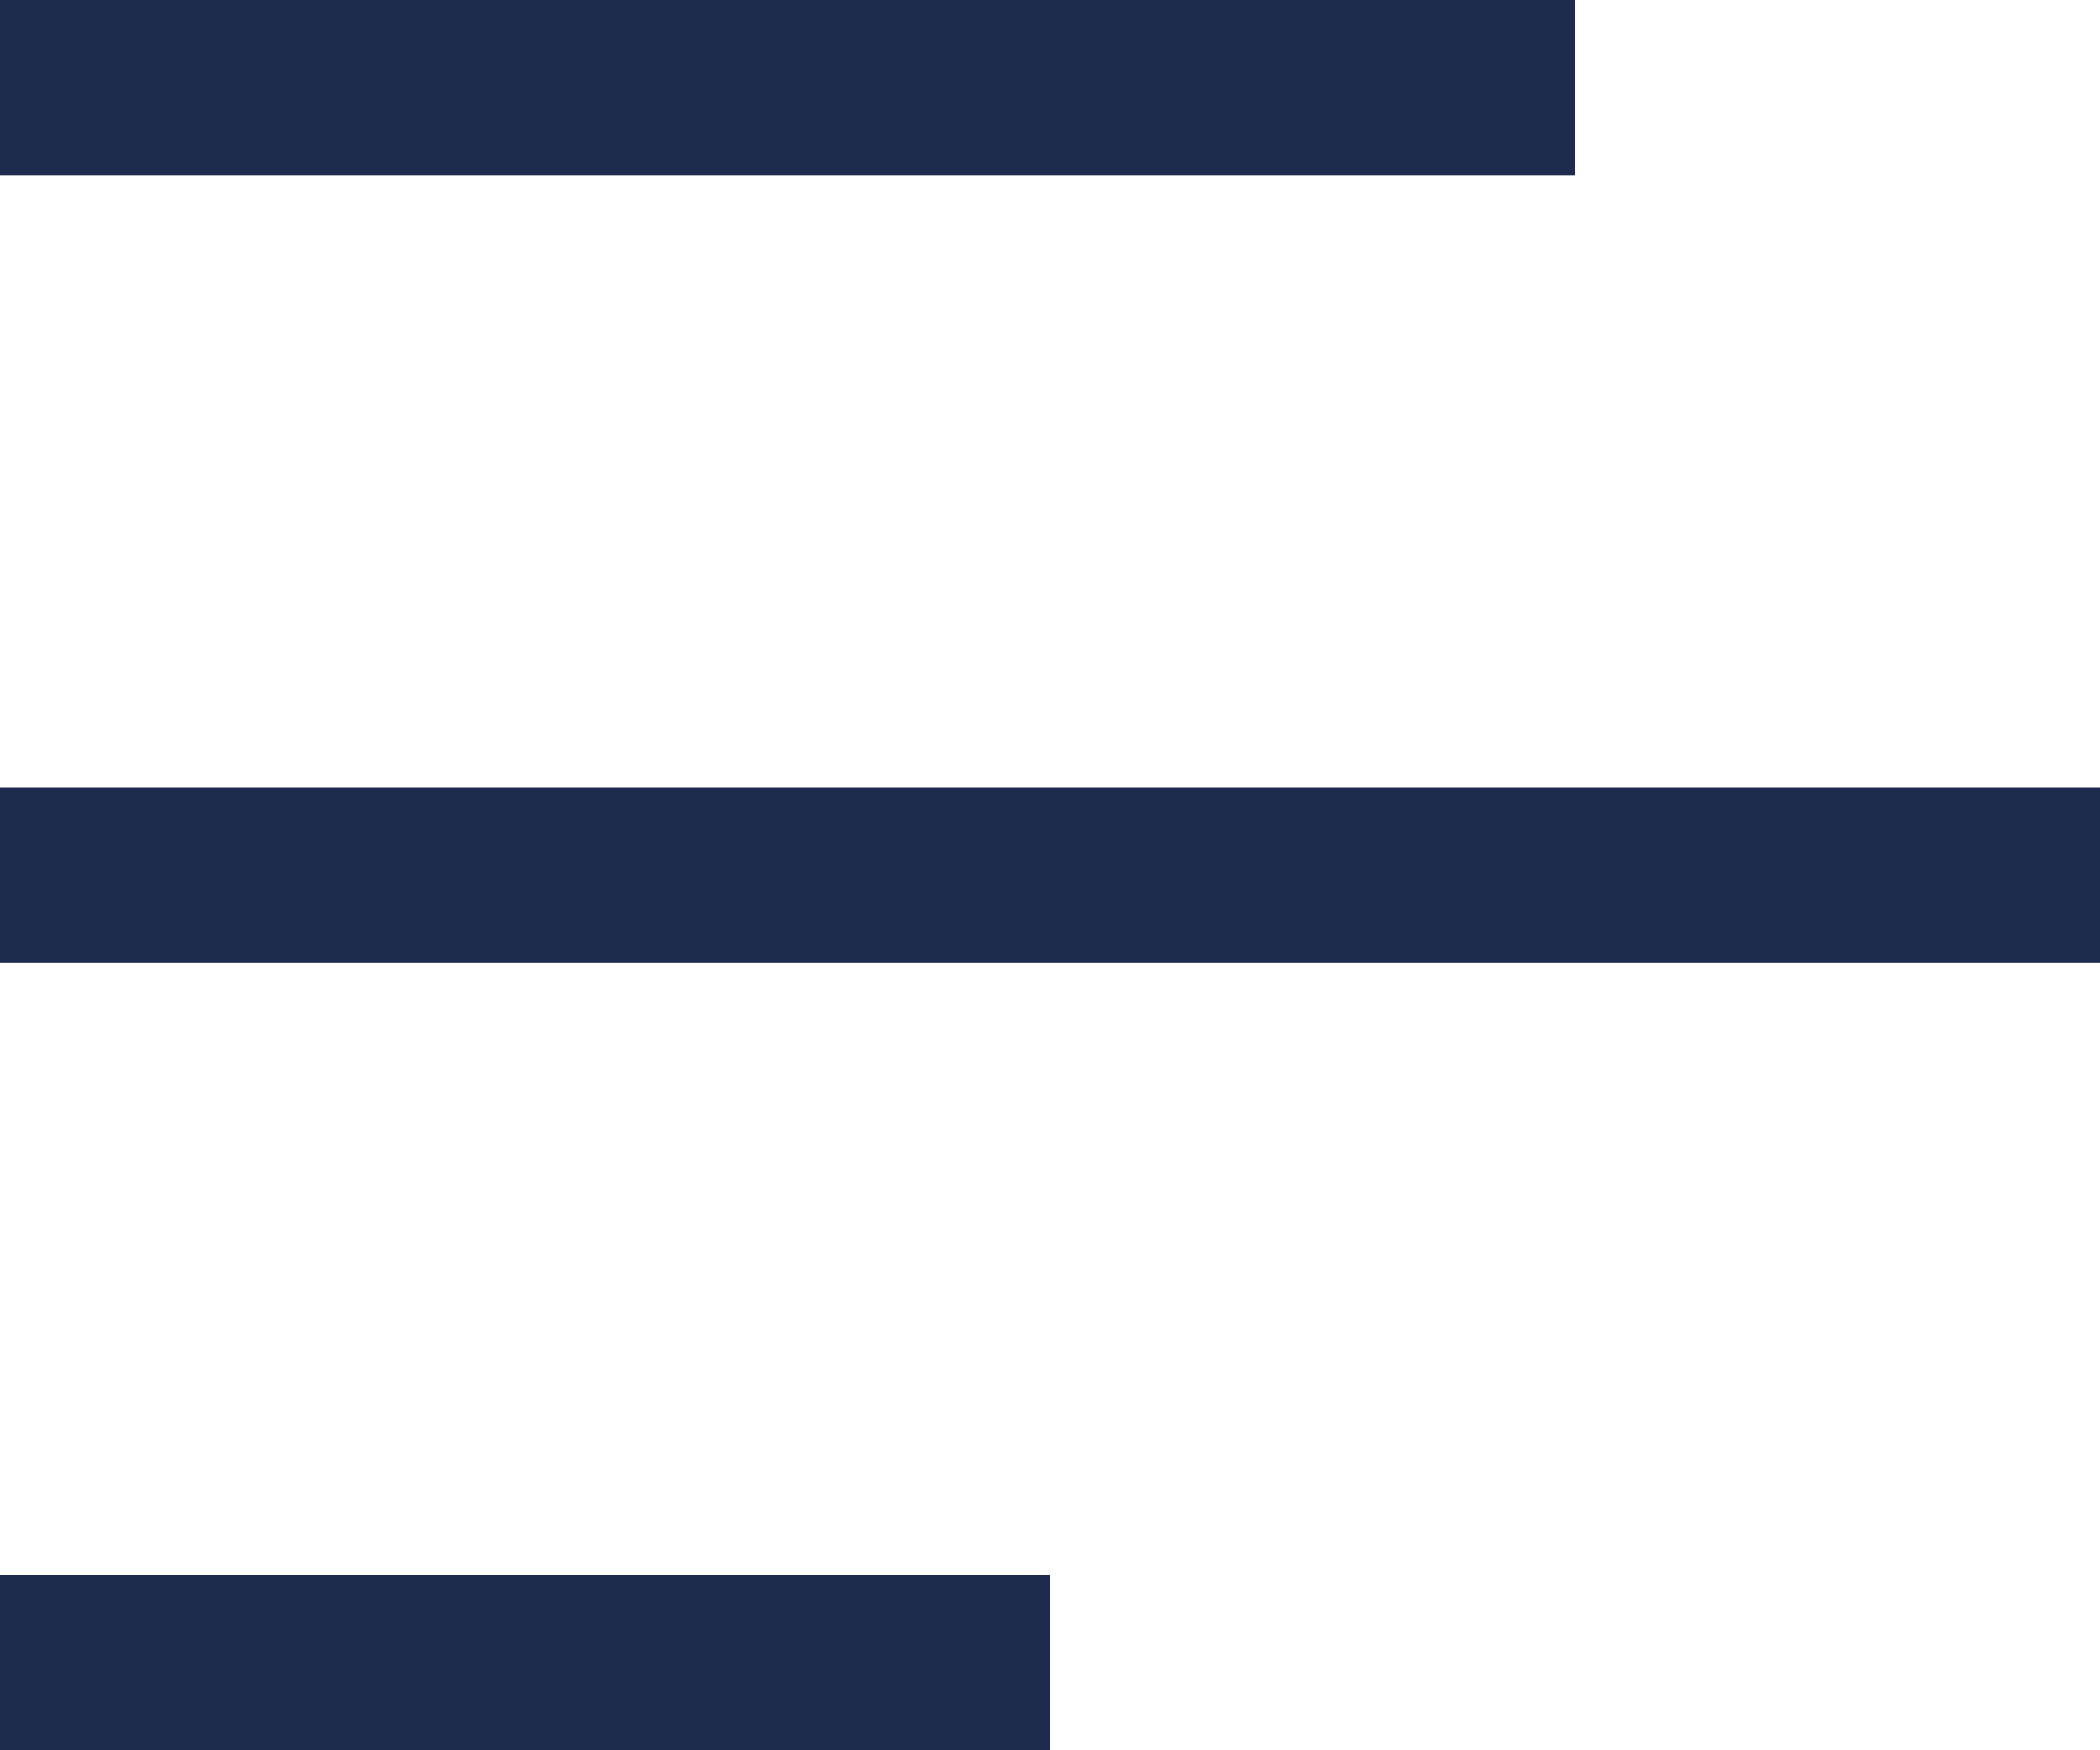 <svg xmlns="http://www.w3.org/2000/svg" xmlns:xlink="http://www.w3.org/1999/xlink" width="24" height="20" viewBox="0 0 24 20"><defs><path id="hzrta" d="M1345 77h24v2h-24zm0 9h12v2h-12zm0-18h18v2h-18z"/></defs><g><g transform="translate(-1345 -68)"><use fill="#1f2b4c" xlink:href="#hzrta"/></g></g></svg>